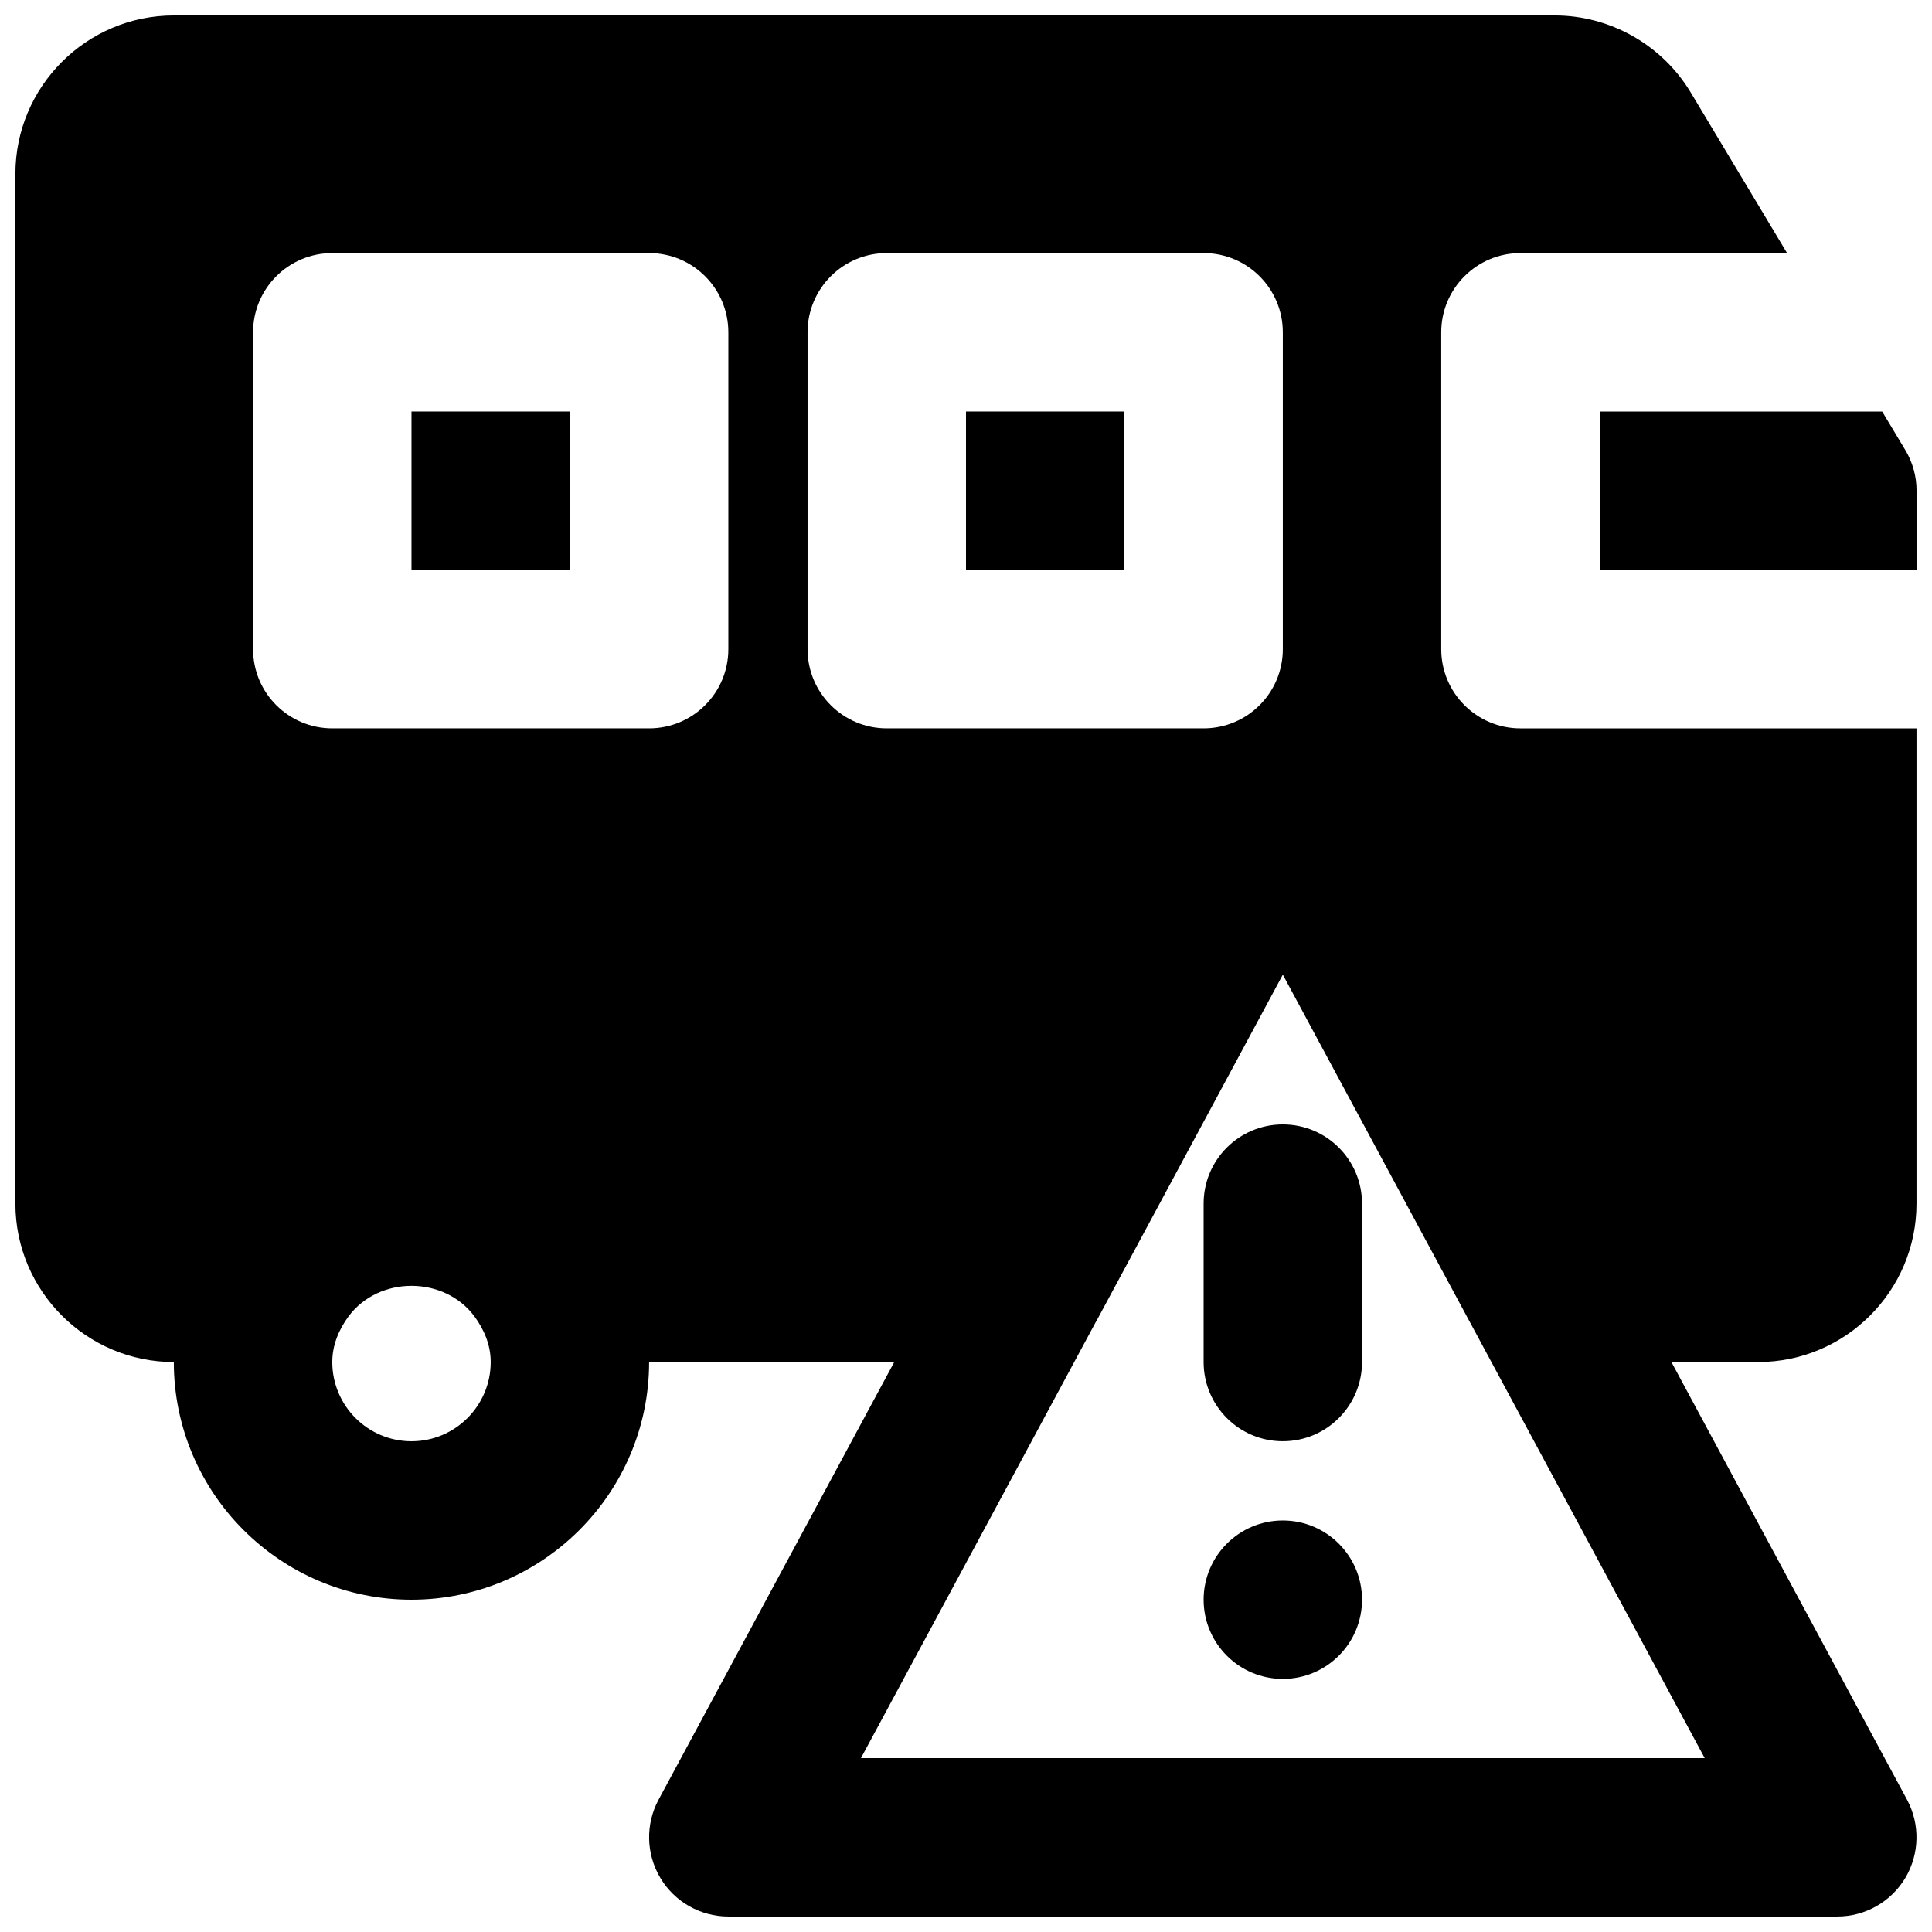 <?xml version="1.0" encoding="UTF-8"?>
<!-- Uploaded to: ICON Repo, www.svgrepo.com, Generator: ICON Repo Mixer Tools -->
<svg width="800px" height="800px" version="1.1" viewBox="144 144 512 512" xmlns="http://www.w3.org/2000/svg">
 <defs>
  <clipPath id="b">
   <path d="m567 253h84.902v43h-84.902z"/>
  </clipPath>
  <clipPath id="a">
   <path d="m148.09 148.09h503.81v503.81h-503.81z"/>
  </clipPath>
 </defs>
 <path d="m483.96 546.94c-11.586 0-20.988 9.406-20.988 20.992 0 11.59 9.402 20.992 20.988 20.992 11.59 0 20.992-9.402 20.992-20.992 0-11.586-9.402-20.992-20.992-20.992" fill-rule="evenodd"/>
 <path d="m483.96 441.98c-11.605 0-20.988 9.402-20.988 20.992v41.98c0 11.59 9.383 20.992 20.988 20.992 11.609 0 20.992-9.402 20.992-20.992v-41.98c0-11.59-9.383-20.992-20.992-20.992" fill-rule="evenodd"/>
 <path d="m400 295.04h41.984v-41.984h-41.984z" fill-rule="evenodd"/>
 <g clip-path="url(#b)">
  <path d="m648.91 263.24-6.109-10.18h-74.855v41.984h83.965v-20.992c0-3.82-1.027-7.535-3-10.812" fill-rule="evenodd"/>
 </g>
 <path d="m253.05 295.04h41.984v-41.984h-41.984z" fill-rule="evenodd"/>
 <g clip-path="url(#a)">
  <path d="m372.16 609.92 62.406-115.89c0.023-0.043 0.066-0.062 0.086-0.105l49.309-91.633 49.332 91.633c0.023 0.043 0.043 0.062 0.062 0.105l62.41 115.89zm-14.148-293.89v-83.969c0-11.59 9.383-20.992 20.992-20.992h83.965c11.609 0 20.992 9.402 20.992 20.992v83.969c0 11.586-9.383 20.992-20.992 20.992h-83.965c-11.609 0-20.992-9.406-20.992-20.992zm-20.992 0c0 11.586-9.387 20.992-20.992 20.992h-83.969c-11.609 0-20.992-9.406-20.992-20.992v-83.969c0-11.59 9.383-20.992 20.992-20.992h83.969c11.605 0 20.992 9.402 20.992 20.992zm-83.969 209.92c-11.59 0-20.992-9.422-20.992-20.992 0-4.617 1.805-8.688 4.344-12.152 8.039-10.727 25.254-10.727 33.293 0 2.543 3.465 4.348 7.535 4.348 12.152 0 11.57-9.406 20.992-20.992 20.992zm272.89-209.92v-83.969c0-11.59 9.387-20.992 20.992-20.992h70.66l-25.547-42.594c-7.559-12.574-21.348-20.383-36-20.383h-365.98c-23.133 0-41.984 18.828-41.984 41.984v272.9c0 23.152 18.852 41.98 41.984 41.98 0 34.723 28.254 62.977 62.977 62.977 34.719 0 62.977-28.254 62.977-62.977h64.969l-62.473 116c-3.484 6.508-3.316 14.359 0.484 20.719 3.777 6.34 10.641 10.223 18.012 10.223h293.89c7.391 0 14.234-3.883 18.031-10.223 3.781-6.359 3.949-14.211 0.465-20.719l-62.453-116h22.965c23.156 0 41.984-18.828 41.984-41.98v-125.95h-104.96c-11.605 0-20.992-9.406-20.992-20.992z" fill-rule="evenodd"/>
 </g>
</svg>